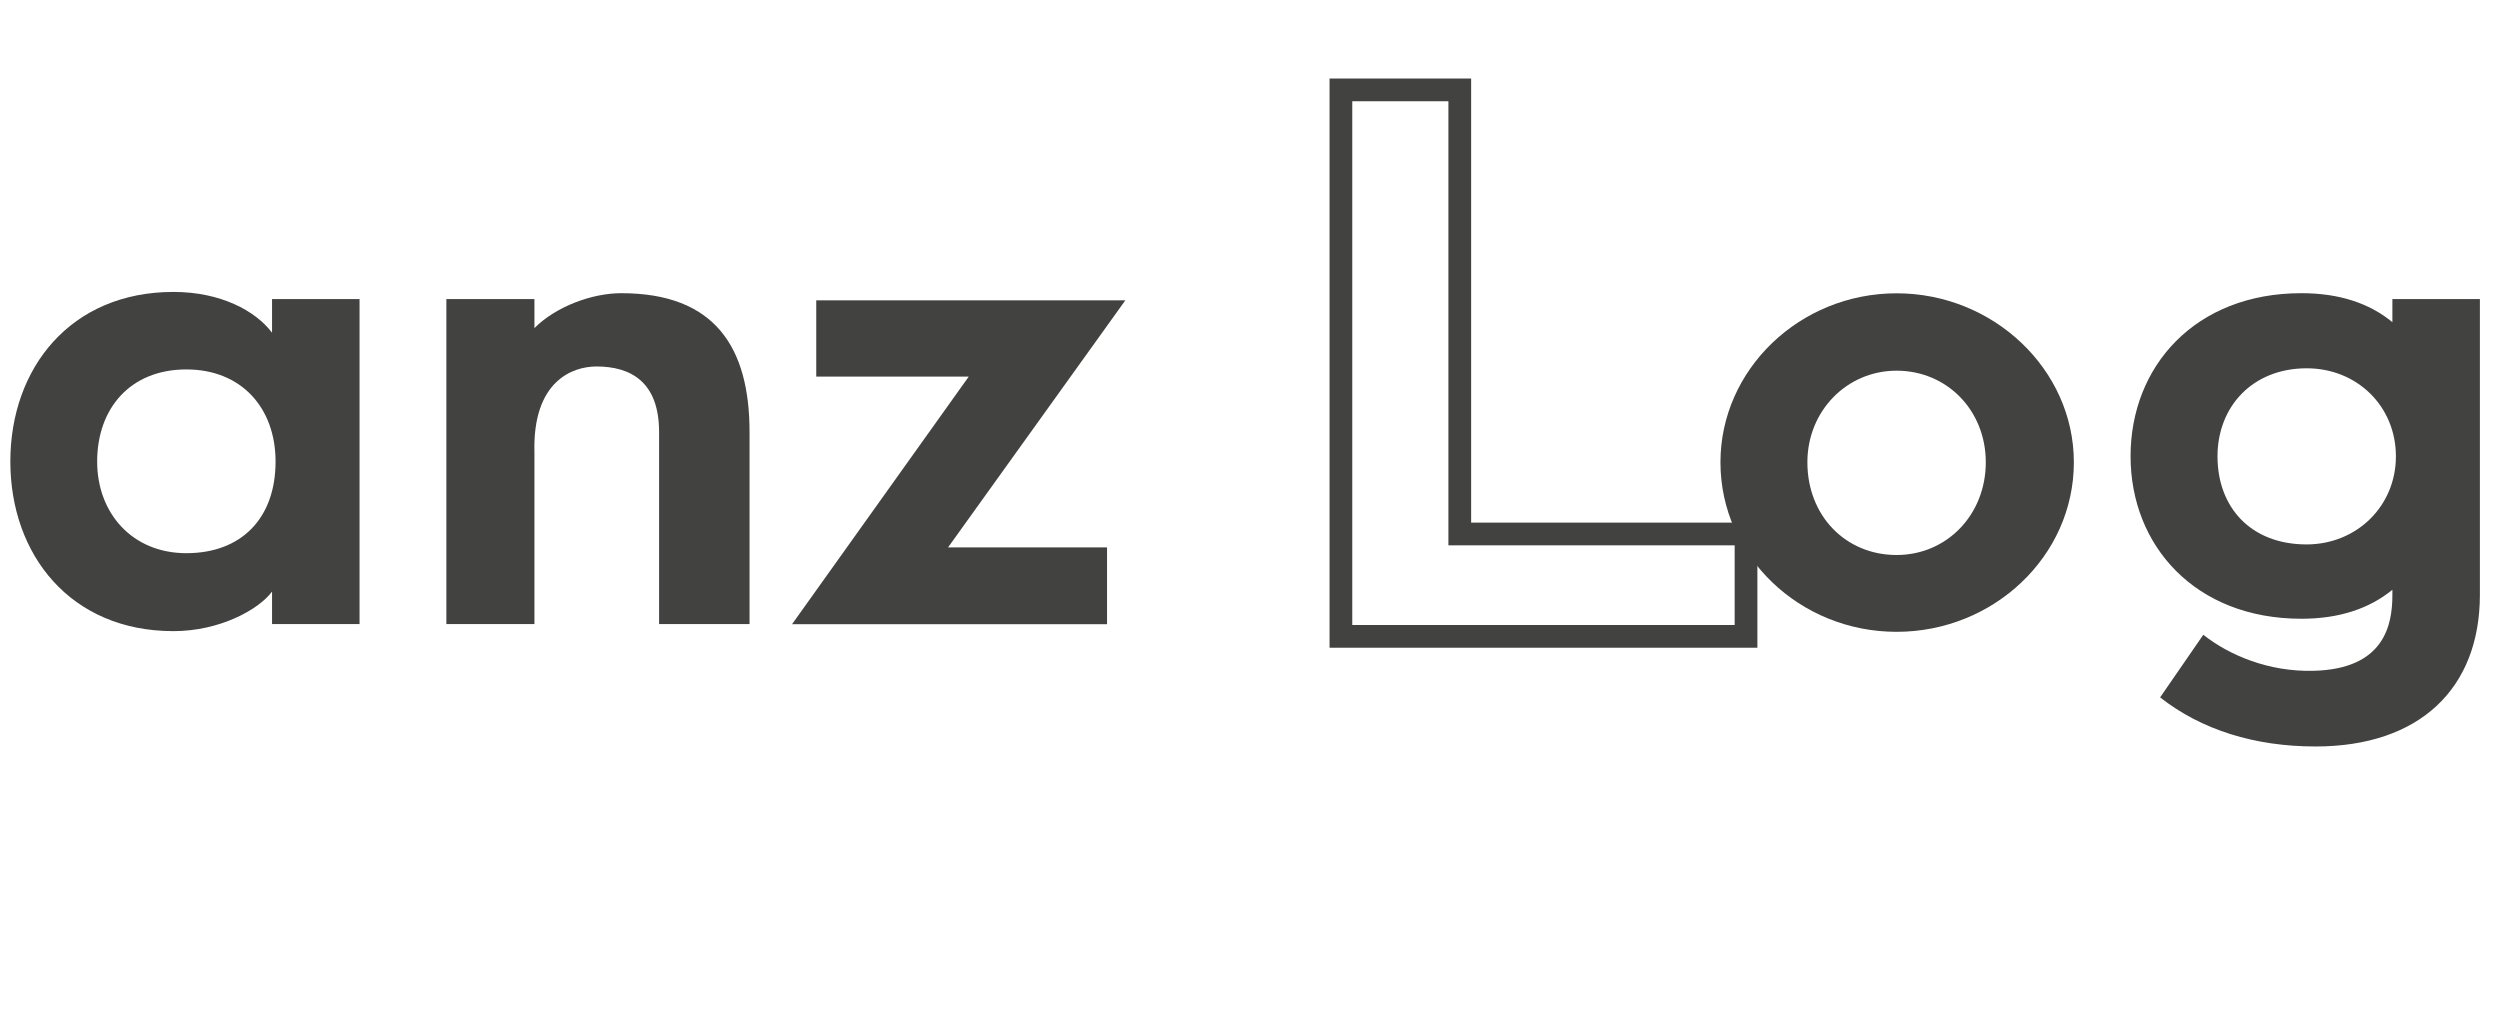 <?xml version="1.0" encoding="utf-8"?>
<!-- Generator: Adobe Illustrator 25.1.0, SVG Export Plug-In . SVG Version: 6.00 Build 0)  -->
<svg version="1.1" id="レイヤー_1" xmlns="http://www.w3.org/2000/svg" xmlns:xlink="http://www.w3.org/1999/xlink" x="0px"
	 y="0px" viewBox="0 0 220 90" style="enable-background:new 0 0 220 90;" xml:space="preserve">
<style type="text/css">
	.st0{fill:#424241;}
	.st1{fill:none;stroke:#424241;stroke-width:2;stroke-miterlimit:10;}
</style>
<g>
	<path class="st0" d="M23.94,52.06c-1.2,1.61-4.63,3.48-8.68,3.48c-9.05,0-14.35-6.71-14.35-14.93c0-8.22,5.3-14.92,14.35-14.92
		c4.16,0,7.23,1.66,8.68,3.59v-2.96h7.7v28.6h-7.7V52.06z M16.4,32.51c-4.94,0-7.85,3.43-7.85,8.11c0,4.52,3.07,8.06,7.85,8.06
		c4.84,0,7.85-3.07,7.85-8.06C24.25,35.89,21.24,32.51,16.4,32.51z"/>
	<path class="st0" d="M65.96,38.02v16.9H58v-16.9c0-4.42-2.5-5.77-5.51-5.77c-2.13,0-5.62,1.3-5.46,7.54v15.13h-7.75v-28.6h7.75
		v2.55c1.92-1.92,5.1-3.07,7.64-3.07C62.94,25.8,65.96,30.59,65.96,38.02z"/>
	<path class="st0" d="M71.83,33.14v-6.71h27.2l-15.6,21.74h13.99v6.76H69.7l15.55-21.79H71.83z"/>
	<path class="st1" d="M153.65,56H118V7.91h10.46v39.08h25.19V56z"/>
	<path class="st0" d="M151.4,40.68c0-8.16,6.97-14.87,15.5-14.87s15.6,6.71,15.6,14.87c0,8.27-7.07,14.92-15.6,14.92
		S151.4,48.94,151.4,40.68z M159.05,40.68c0,4.73,3.38,8.16,7.85,8.16c4.42,0,7.85-3.54,7.85-8.16c0-4.58-3.43-8.06-7.85-8.06
		C162.53,32.62,159.05,36.15,159.05,40.68z"/>
	<path class="st0" d="M203.77,65.69c-5.36,0-10.04-1.46-13.68-4.32l3.8-5.51c2.24,1.77,5.72,3.28,9.72,3.17
		c6.19-0.16,6.92-4,6.92-6.66v-0.47c-2.03,1.66-4.68,2.55-8.01,2.55c-9.36,0-15.03-6.45-15.03-14.3c0-7.9,5.67-14.35,15.03-14.35
		c3.33,0,5.98,0.88,8.01,2.55v-2.03h7.7v26.05C218.22,60.59,212.92,65.69,203.77,65.69z M210.84,40.16c0-4.42-3.43-7.75-7.85-7.75
		c-4.78,0-7.85,3.38-7.85,7.75c0,4.47,2.91,7.75,7.85,7.75C207.41,47.9,210.84,44.52,210.84,40.16z"/>
</g>
</svg>
